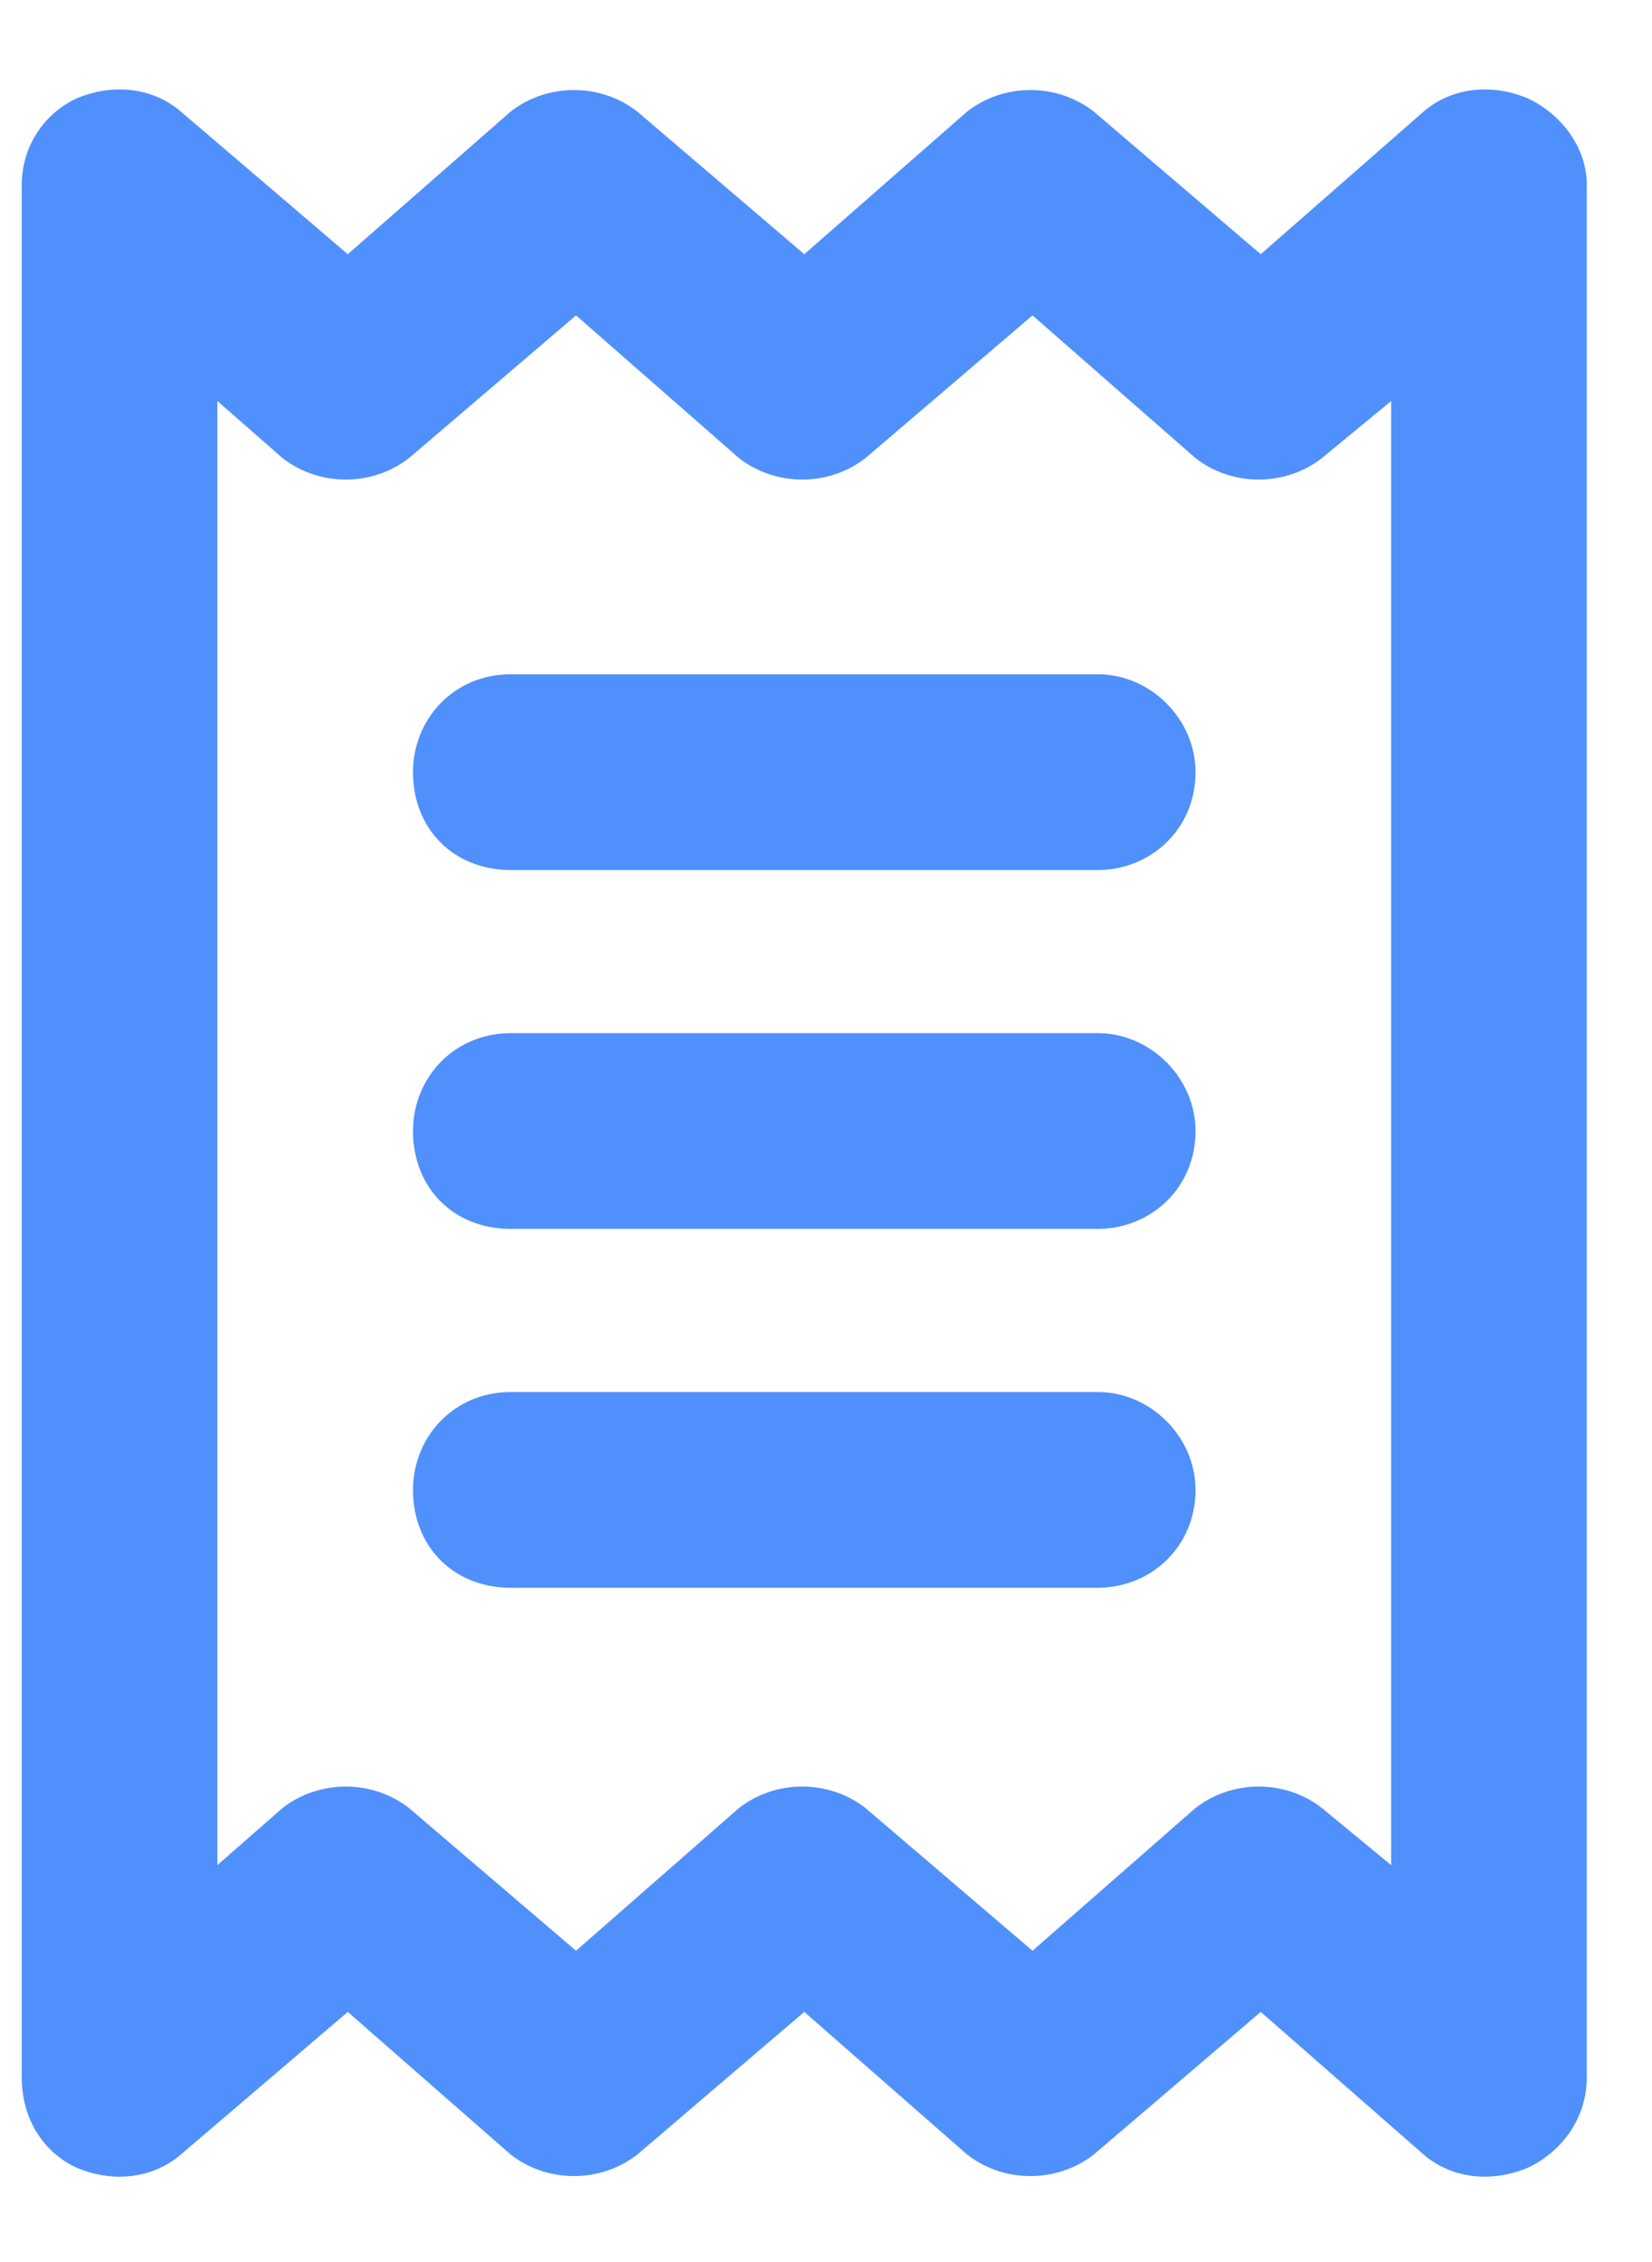 <svg width="19" height="26" viewBox="0 0 19 26" fill="none" xmlns="http://www.w3.org/2000/svg">
<path d="M12.625 7.75C13.234 7.75 13.75 8.266 13.75 8.875C13.75 9.531 13.234 10 12.625 10H5.875C5.219 10 4.75 9.531 4.75 8.875C4.75 8.266 5.219 7.75 5.875 7.75H12.625ZM12.625 16C13.234 16 13.75 16.516 13.75 17.125C13.75 17.781 13.234 18.25 12.625 18.25H5.875C5.219 18.25 4.75 17.781 4.75 17.125C4.75 16.516 5.219 16 5.875 16H12.625ZM4.75 13C4.75 12.391 5.219 11.875 5.875 11.875H12.625C13.234 11.875 13.75 12.391 13.75 13C13.75 13.656 13.234 14.125 12.625 14.125H5.875C5.219 14.125 4.75 13.656 4.75 13ZM4 2.922L5.875 1.281C6.297 0.953 6.906 0.953 7.328 1.281L9.25 2.922L11.125 1.281C11.547 0.953 12.156 0.953 12.578 1.281L14.5 2.922L16.375 1.281C16.703 1 17.172 0.953 17.594 1.141C17.969 1.328 18.25 1.703 18.25 2.125V23.875C18.25 24.344 17.969 24.719 17.594 24.906C17.172 25.094 16.703 25.047 16.375 24.766L14.5 23.125L12.578 24.766C12.156 25.094 11.547 25.094 11.125 24.766L9.25 23.125L7.328 24.766C6.906 25.094 6.297 25.094 5.875 24.766L4 23.125L2.078 24.766C1.75 25.047 1.281 25.094 0.859 24.906C0.484 24.719 0.25 24.344 0.25 23.875V2.125C0.25 1.703 0.484 1.328 0.859 1.141C1.281 0.953 1.75 1 2.078 1.281L4 2.922ZM3.25 20.781C3.672 20.453 4.281 20.453 4.703 20.781L6.625 22.422L8.5 20.781C8.922 20.453 9.531 20.453 9.953 20.781L11.875 22.422L13.75 20.781C14.172 20.453 14.781 20.453 15.203 20.781L16 21.438V4.609L15.203 5.266C14.781 5.594 14.172 5.594 13.75 5.266L11.875 3.625L9.953 5.266C9.531 5.594 8.922 5.594 8.5 5.266L6.625 3.625L4.703 5.266C4.281 5.594 3.672 5.594 3.25 5.266L2.5 4.609V21.438L3.25 20.781Z" fill="#5090FC"/>
</svg>
